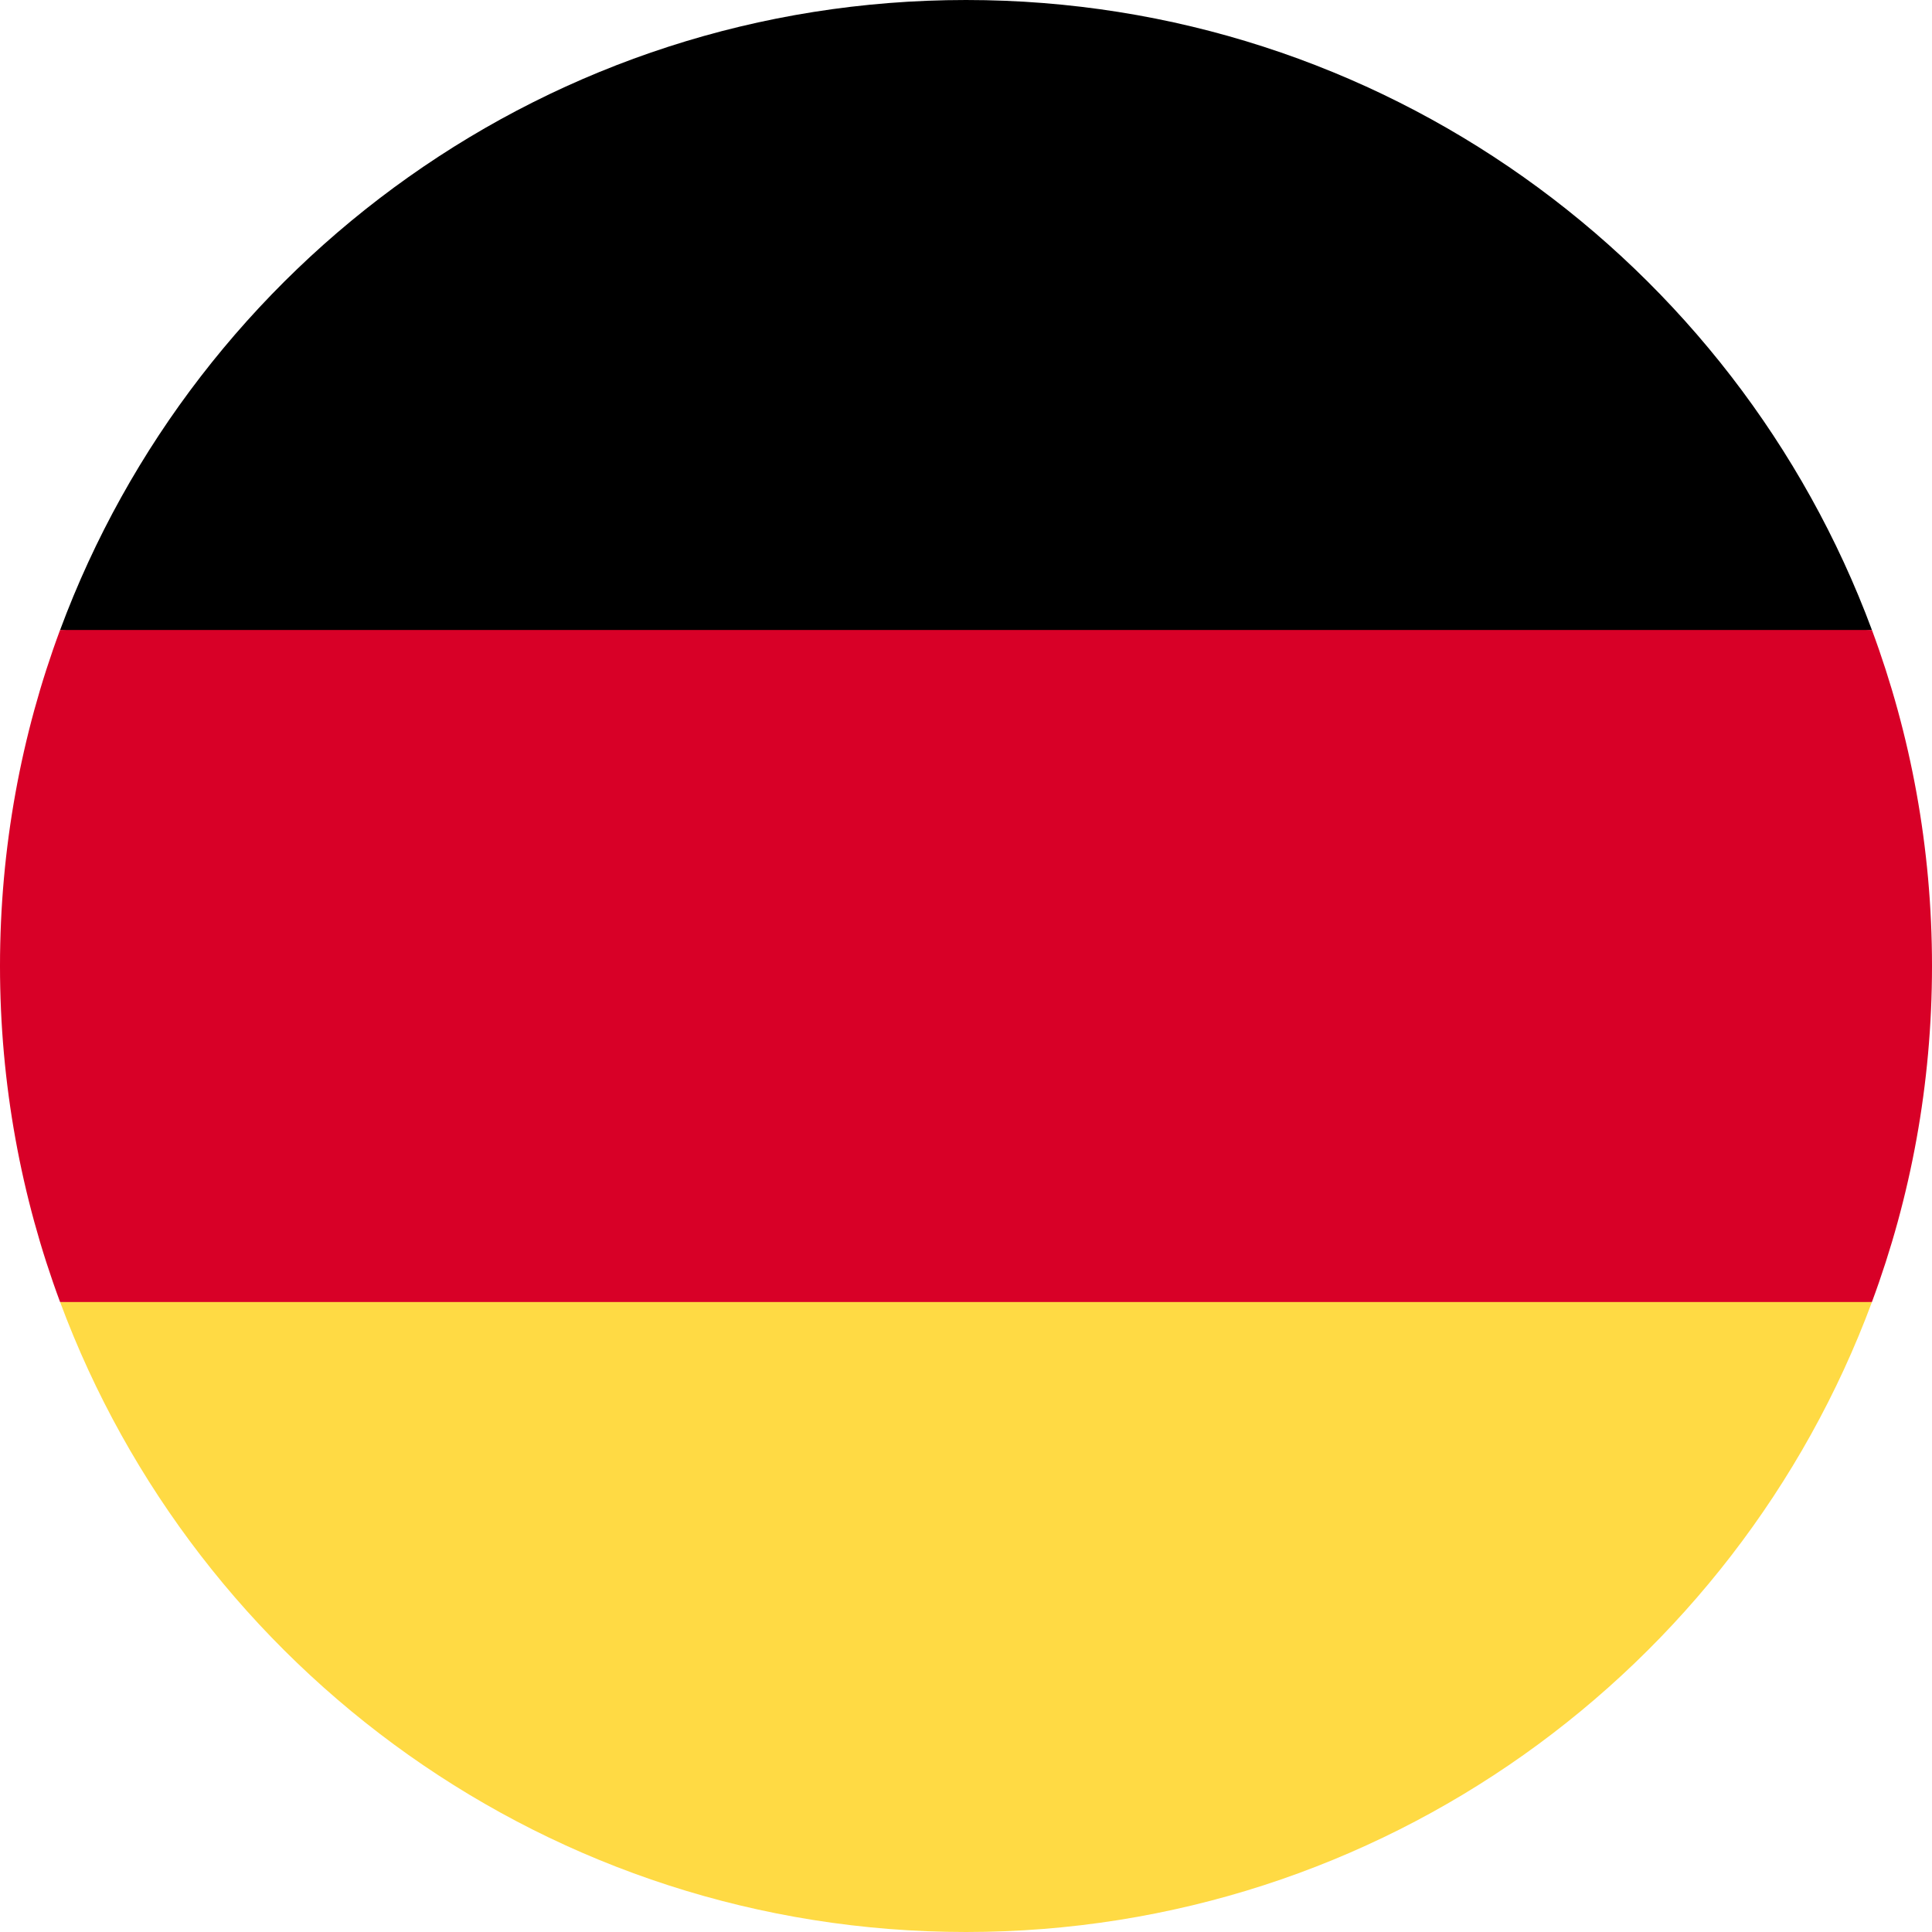 <svg width="54" height="54" viewBox="0 0 54 54" fill="none" xmlns="http://www.w3.org/2000/svg">
<g clip-path="url(#clip0_6336_34909)">
<path d="M1.68 36.392C5.495 46.673 15.391 54 27 54C38.609 54 48.506 46.673 52.321 36.392L27 34.044L1.68 36.392Z" fill="#FFDA44"/>
<path d="M27 0C15.391 0 5.495 7.327 1.68 17.609L27 19.956L52.321 17.609C48.506 7.327 38.609 0 27 0Z" fill="black"/>
<path d="M1.679 17.608C0.594 20.533 0 23.697 0 27C0 30.302 0.594 33.466 1.679 36.391H52.321C53.406 33.466 54 30.302 54 27C54 23.697 53.406 20.533 52.321 17.608H1.679Z" fill="#D80027"/>
</g>
<defs>
<clipPath id="clip0_6336_34909">
<rect width="54" height="54" fill="white"/>
</clipPath>
</defs>
</svg>
